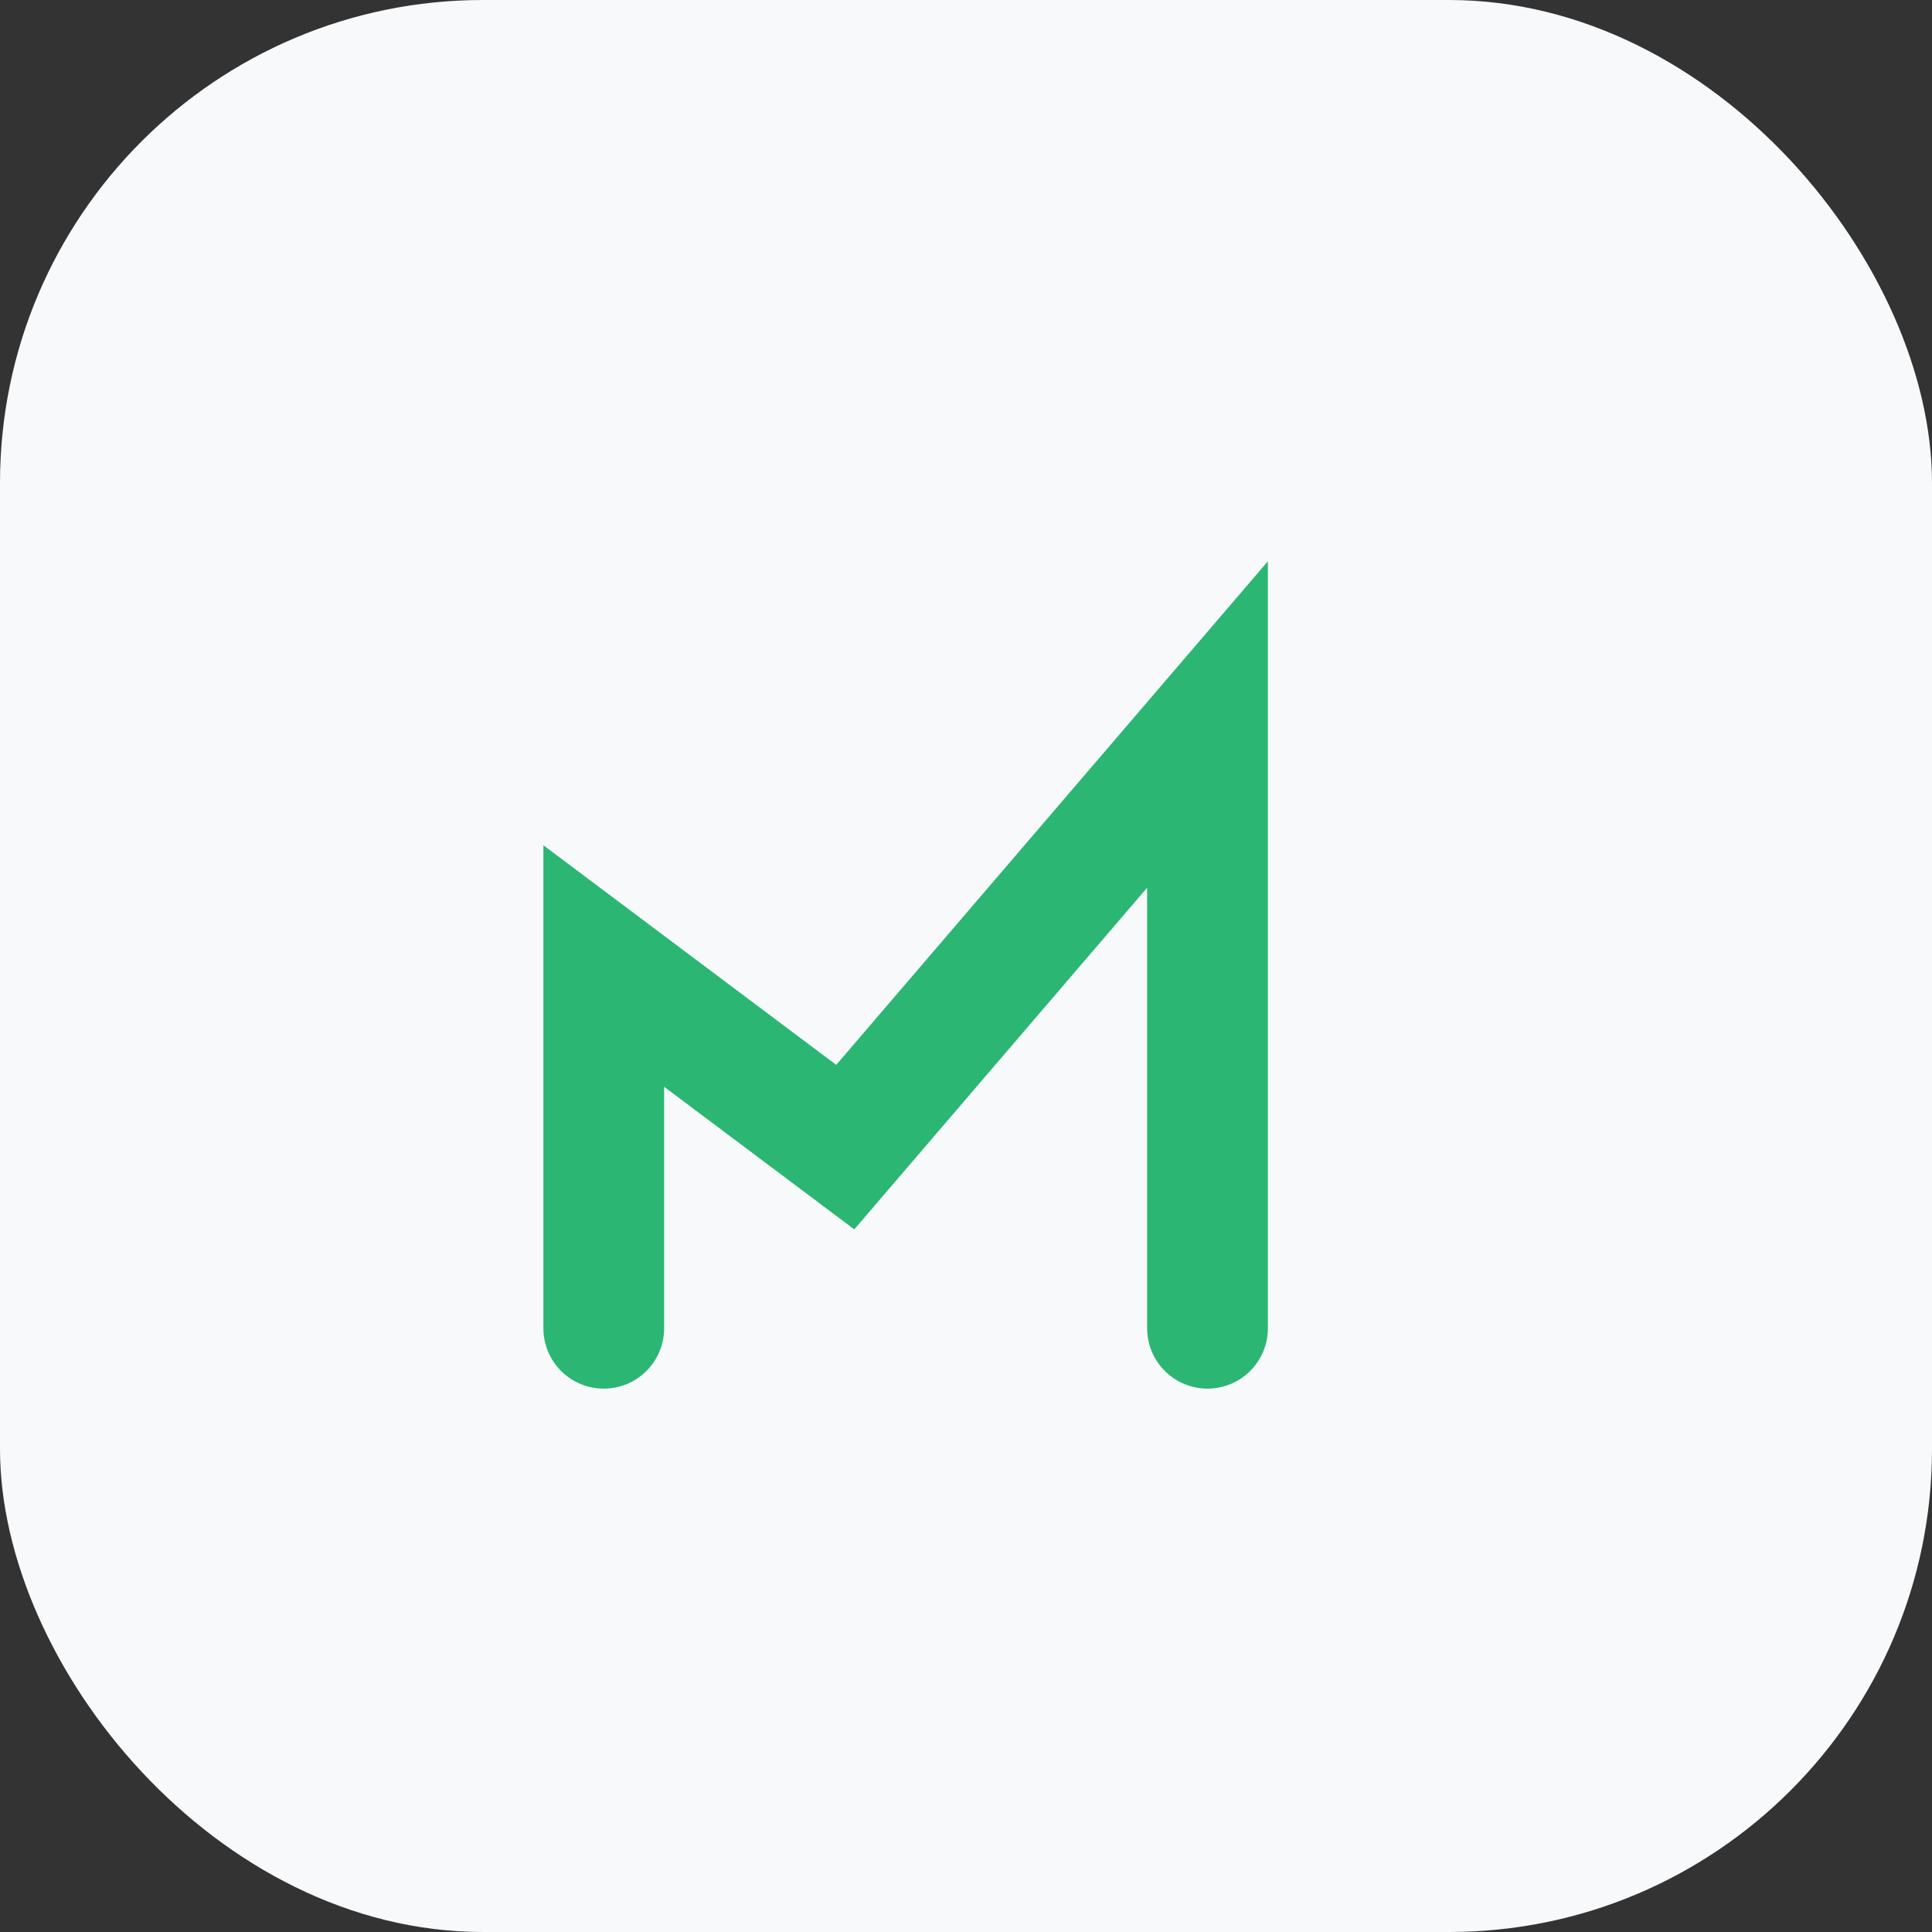 <?xml version="1.0" encoding="UTF-8"?>
<svg xmlns="http://www.w3.org/2000/svg" width="32" height="32" viewBox="0 0 32 32"><rect x="0" y="0" width="32" height="32" fill="#333333" stroke="none"/><rect width="32" height="32" rx="8" fill="#F7F9FB"/><path d="M10 22v-6l4 3 6-7v10" stroke="#2BB673" stroke-width="2" fill="none" stroke-linecap="round"/></svg>